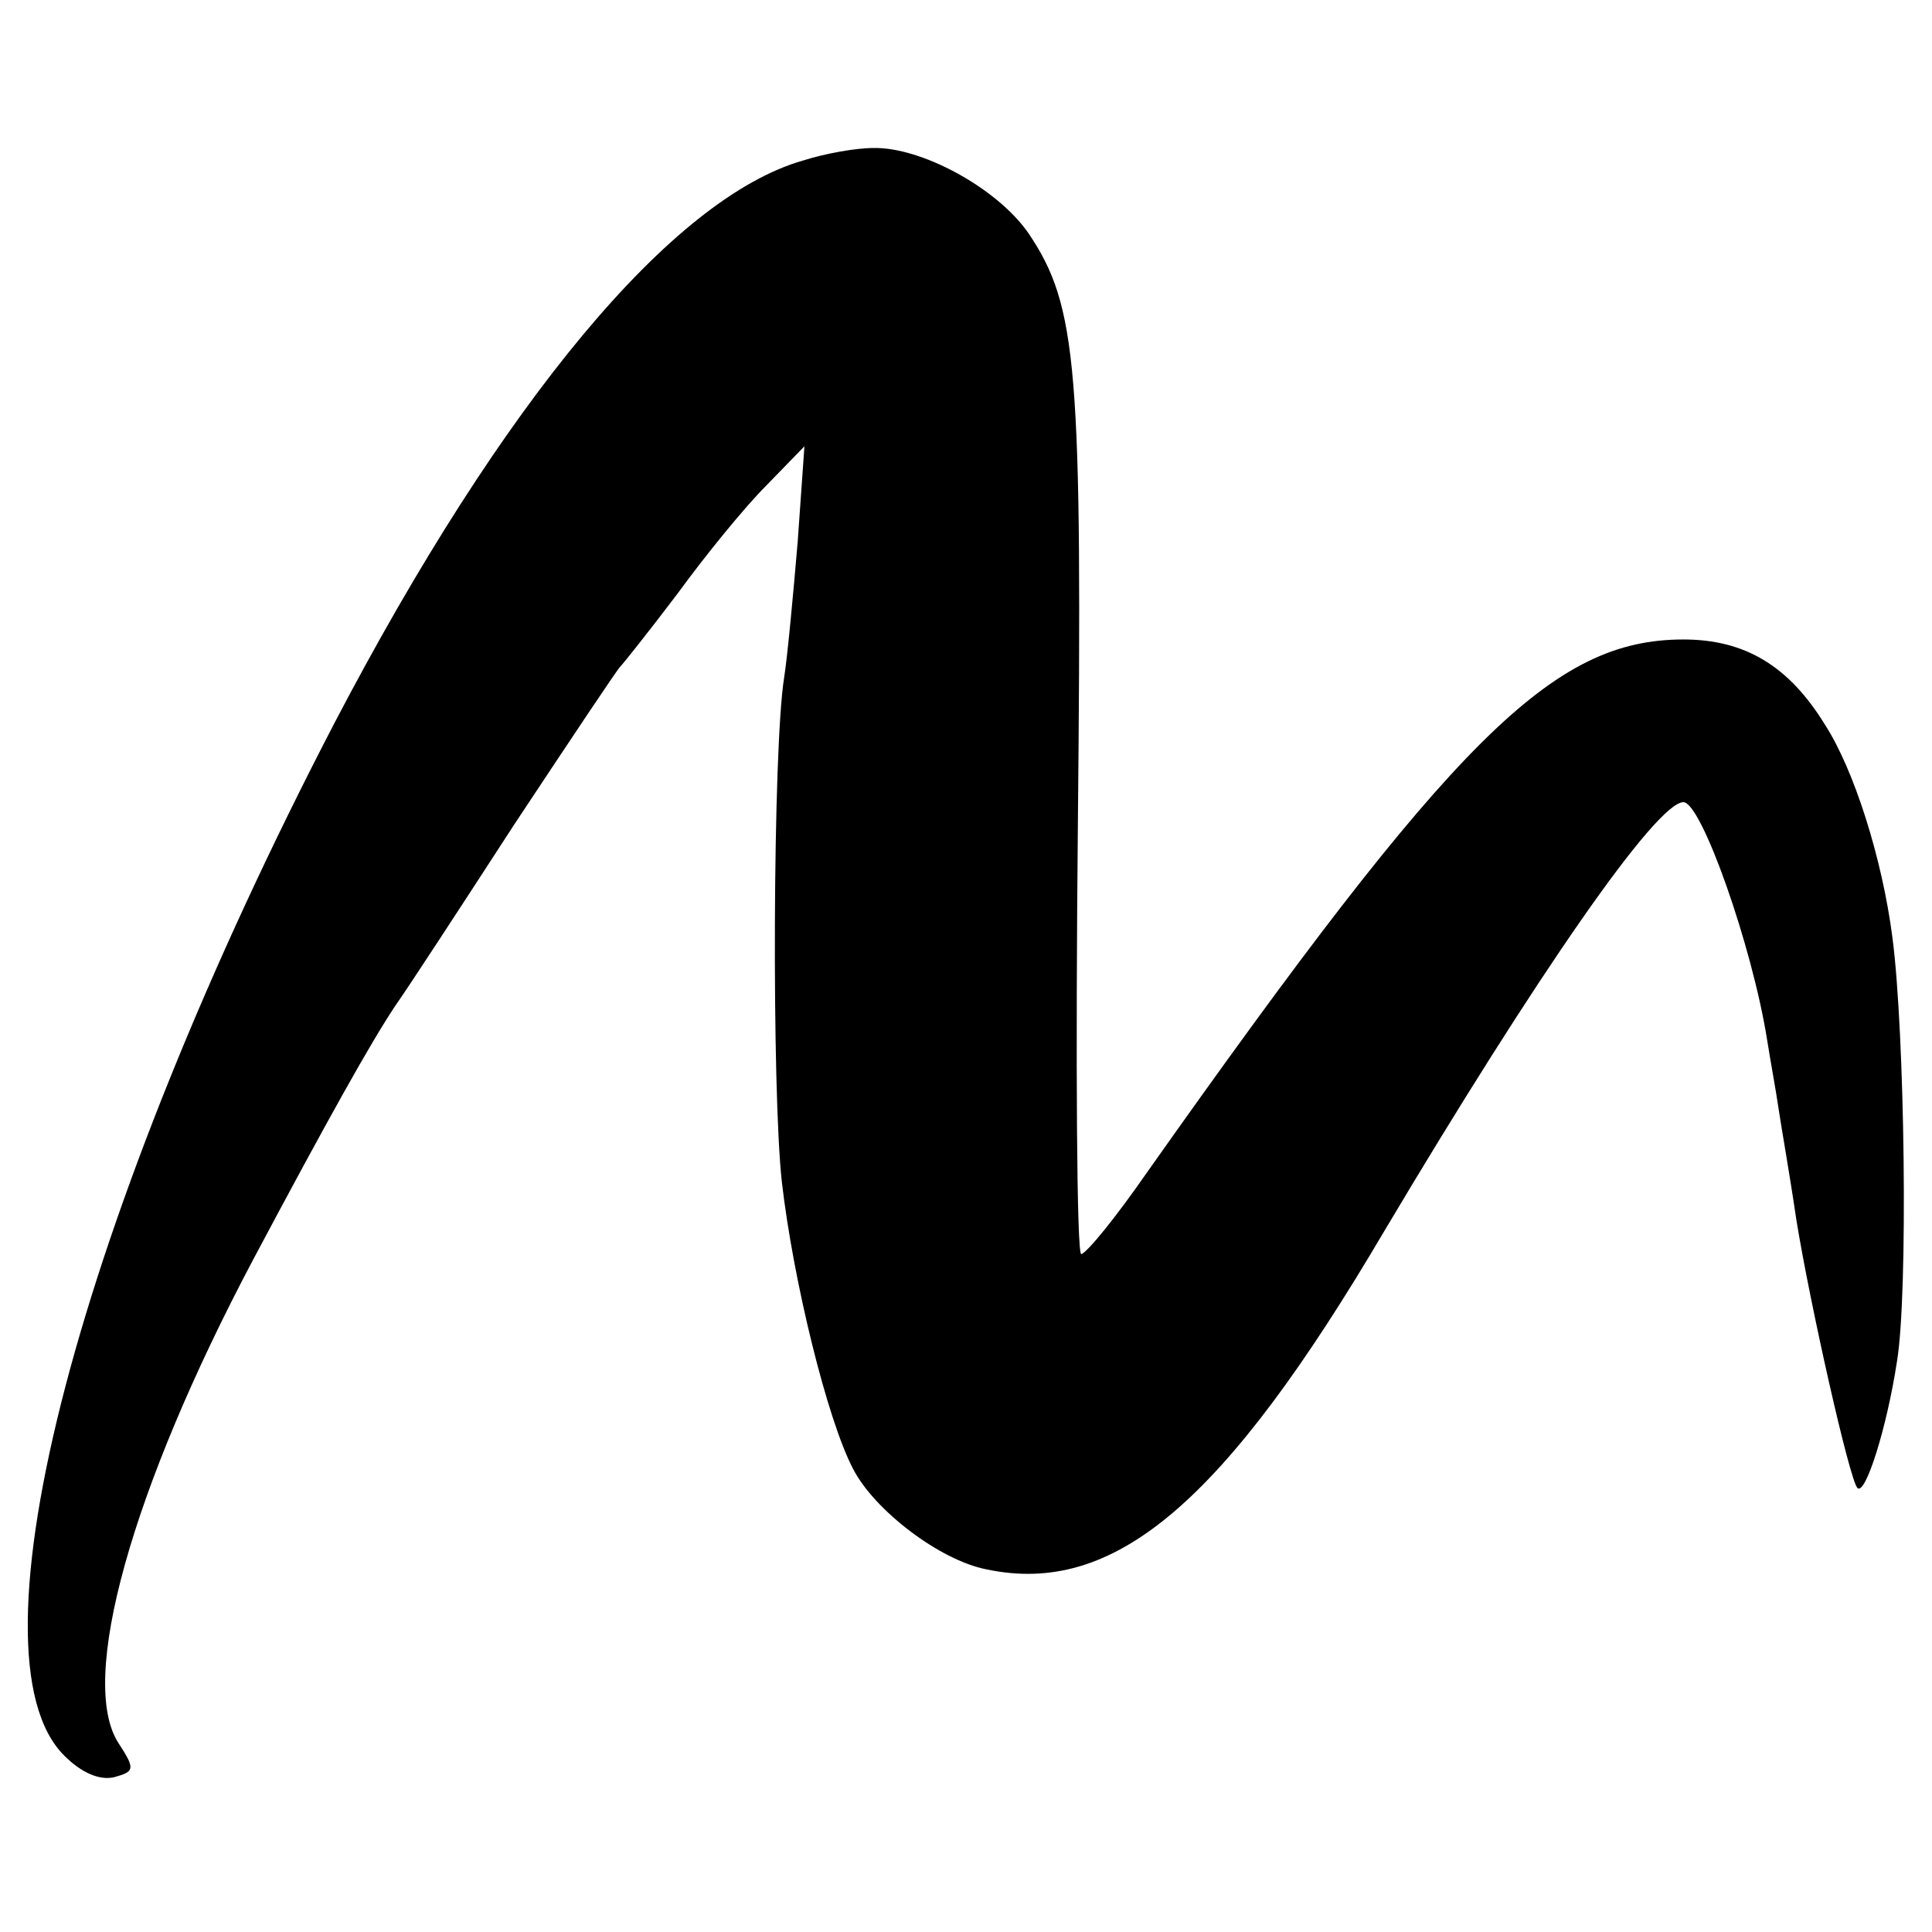 <?xml version="1.0" standalone="no"?>
<!DOCTYPE svg PUBLIC "-//W3C//DTD SVG 20010904//EN"
 "http://www.w3.org/TR/2001/REC-SVG-20010904/DTD/svg10.dtd">
<svg version="1.0" xmlns="http://www.w3.org/2000/svg"
 width="171pt" height="171pt" viewBox="0 0 171 171"
 preserveAspectRatio="xMidYMid meet">
<g transform="translate(0,171) scale(0.1,-0.1)"
fill="#000000" stroke="none">
<path d="M711 1568 c-116 -33 -266 -213 -415 -498 -226 -435 -329 -825 -239
-914 15 -15 31 -22 44 -19 18 5 19 7 4 30 -36 55 11 224 119 428 66 124 104
192 126 225 10 14 57 86 105 160 49 74 91 137 94 140 3 3 26 32 51 65 24 33
59 76 78 95 l34 35 -6 -85 c-4 -47 -9 -101 -12 -120 -10 -62 -11 -365 -2 -446
10 -87 40 -210 63 -254 19 -37 77 -81 118 -89 113 -24 210 58 352 299 135 227
241 380 265 380 16 0 61 -128 74 -210 3 -19 8 -46 10 -60 2 -14 10 -59 16
-100 12 -74 47 -230 54 -237 7 -7 26 53 35 112 10 60 7 291 -4 375 -9 70 -34
149 -60 189 -32 52 -71 75 -125 75 -116 0 -203 -87 -475 -472 -27 -39 -53 -71
-58 -72 -4 0 -5 170 -3 378 4 407 0 461 -44 526 -28 40 -95 76 -137 75 -16 0
-43 -5 -62 -11z"/>
</g>
</svg>
